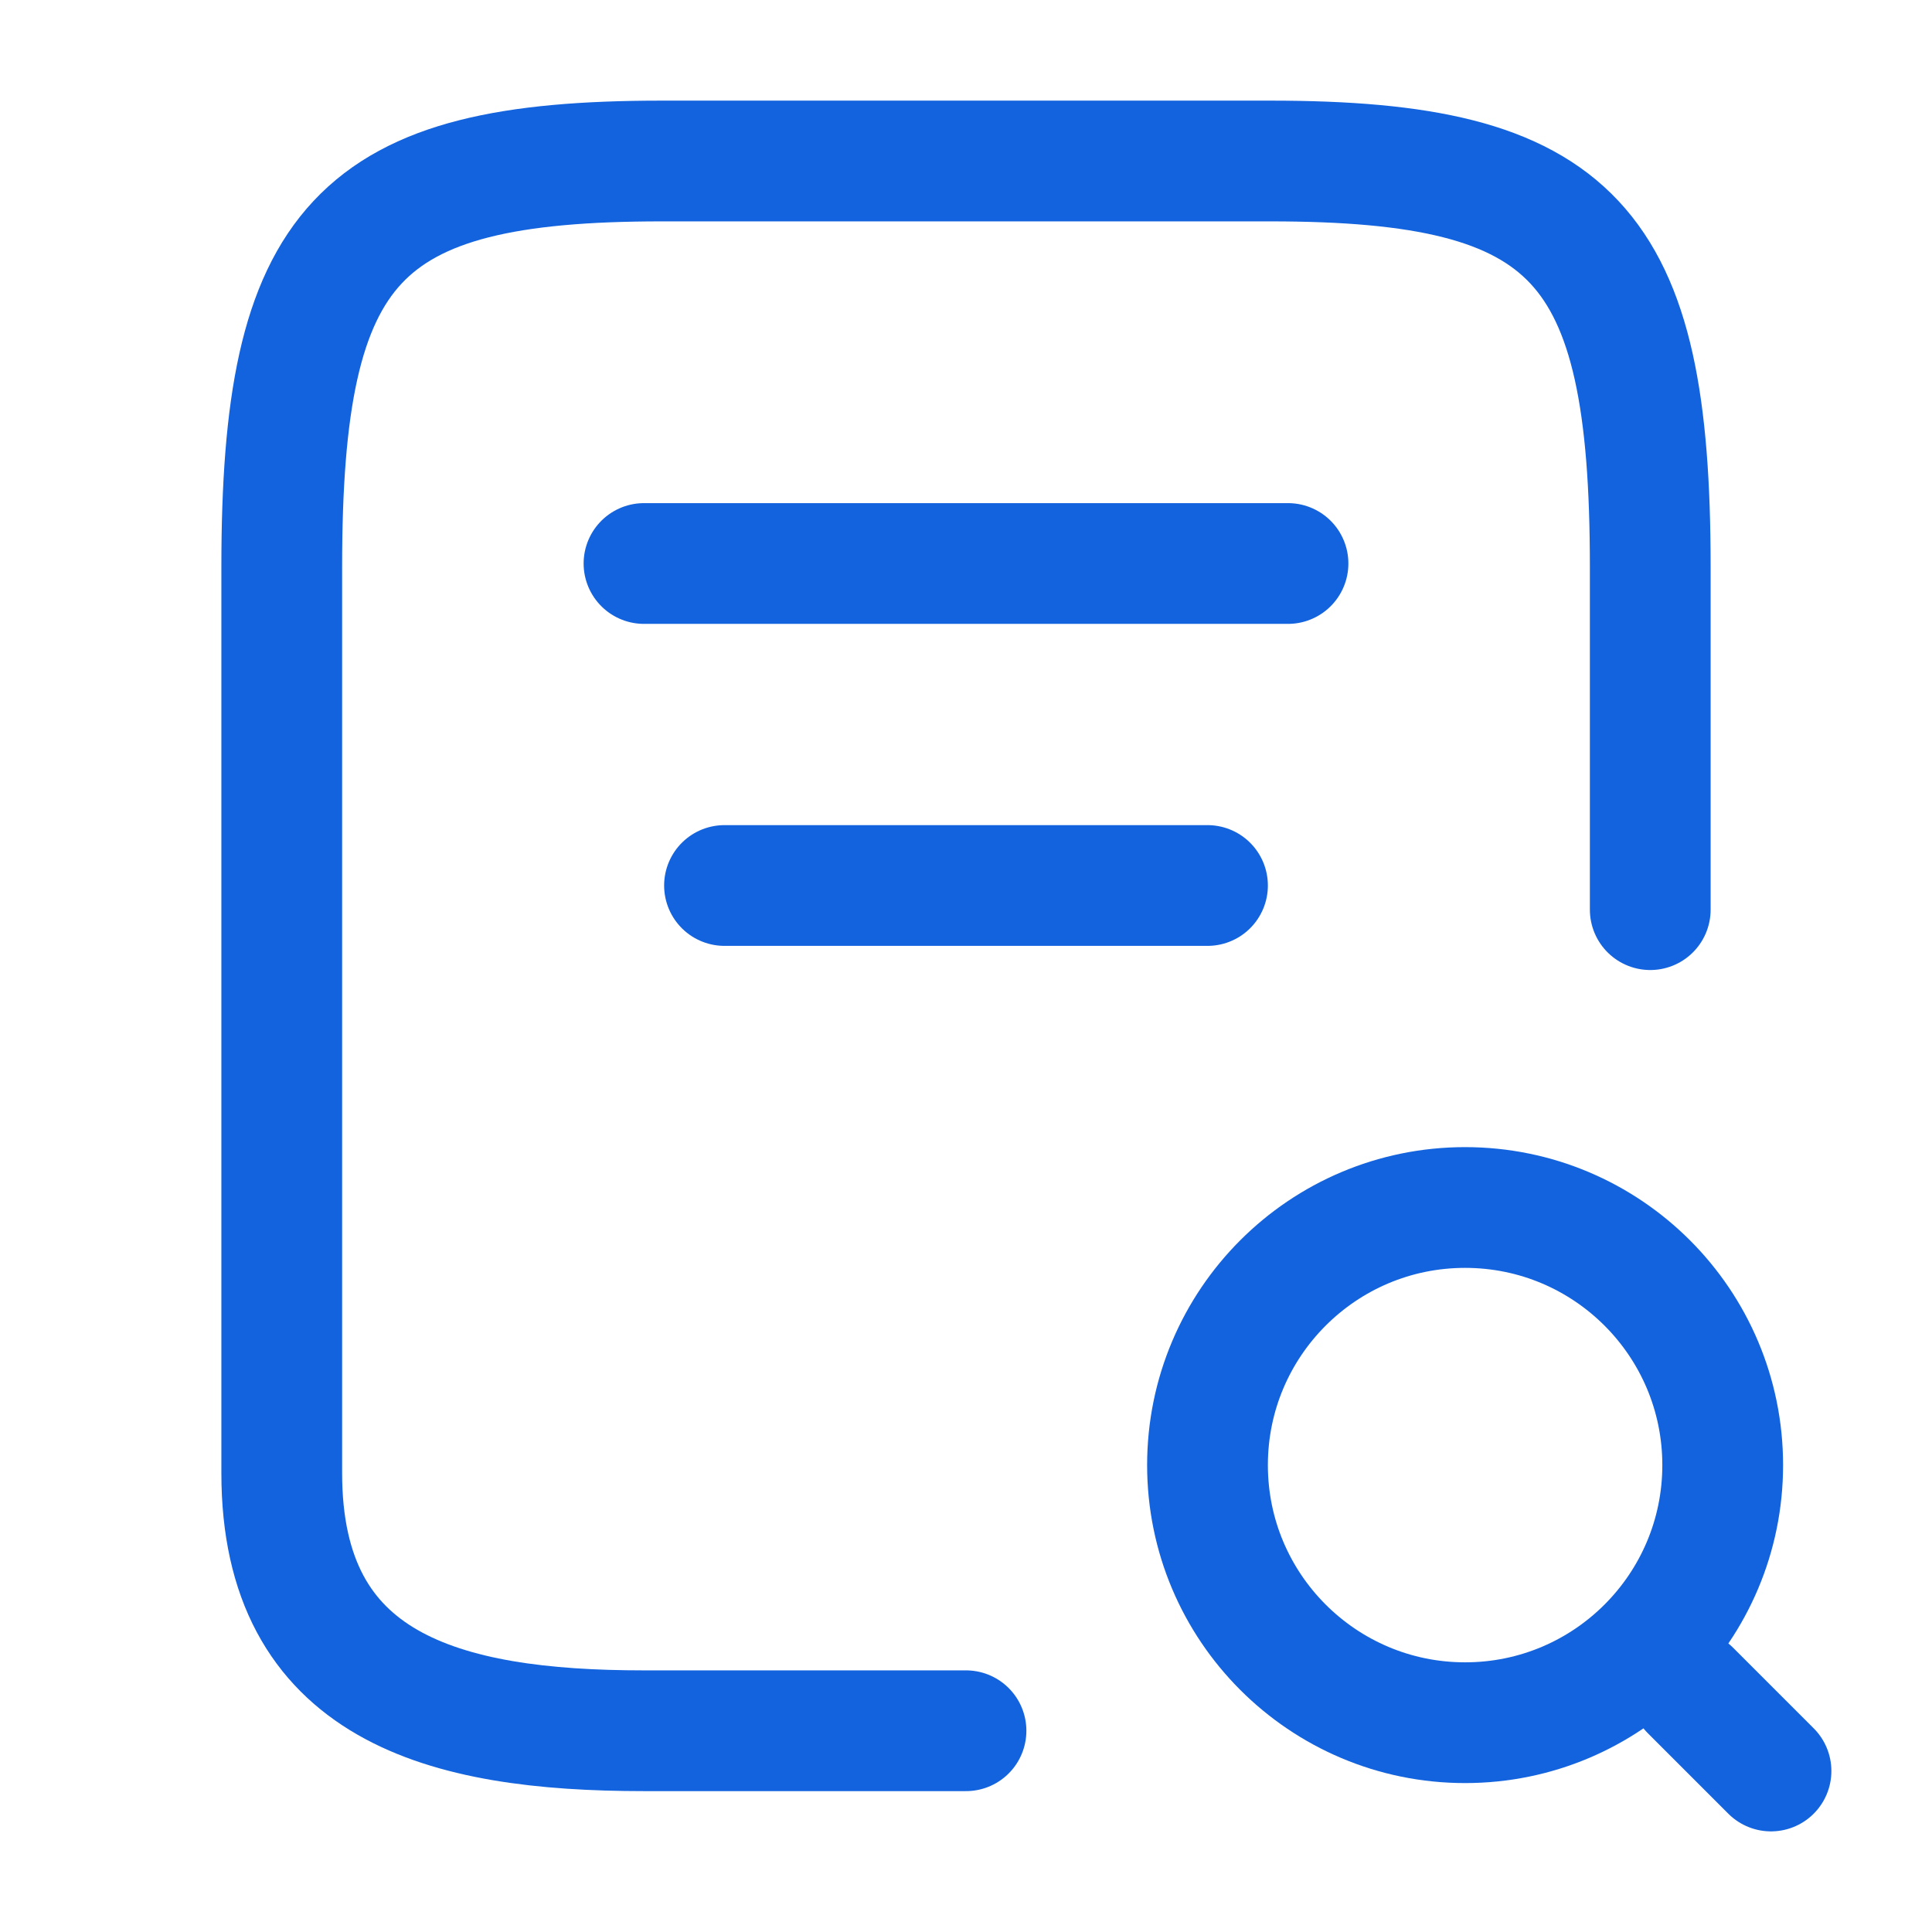 <?xml version="1.0" encoding="UTF-8"?> <svg xmlns="http://www.w3.org/2000/svg" width="24" height="24" viewBox="0 0 24 24" fill="none"><path d="M20.5 11.3V7.04C20.5 3.01 19.56 2 15.78 2H8.22C4.44 2 3.5 3.01 3.5 7.04V18.3C3.5 20.96 5.5 21.5 8 21.5H10.5H12" stroke="#1363DE" stroke-width="1.5" stroke-linecap="round" stroke-linejoin="round"></path><path d="M18.2 21.4C19.967 21.4 21.4 19.967 21.4 18.2C21.4 16.433 19.967 15 18.2 15C16.433 15 15 16.433 15 18.2C15 19.967 16.433 21.4 18.2 21.4Z" stroke="#1363DE" stroke-width="1.5" stroke-linecap="round" stroke-linejoin="round"></path><path d="M22 22L21 21" stroke="#1363DE" stroke-width="1.5" stroke-linecap="round" stroke-linejoin="round"></path><path d="M8 7H16" stroke="#1363DE" stroke-width="1.5" stroke-linecap="round" stroke-linejoin="round"></path><path d="M9 11H15" stroke="#1363DE" stroke-width="1.5" stroke-linecap="round" stroke-linejoin="round"></path></svg> 